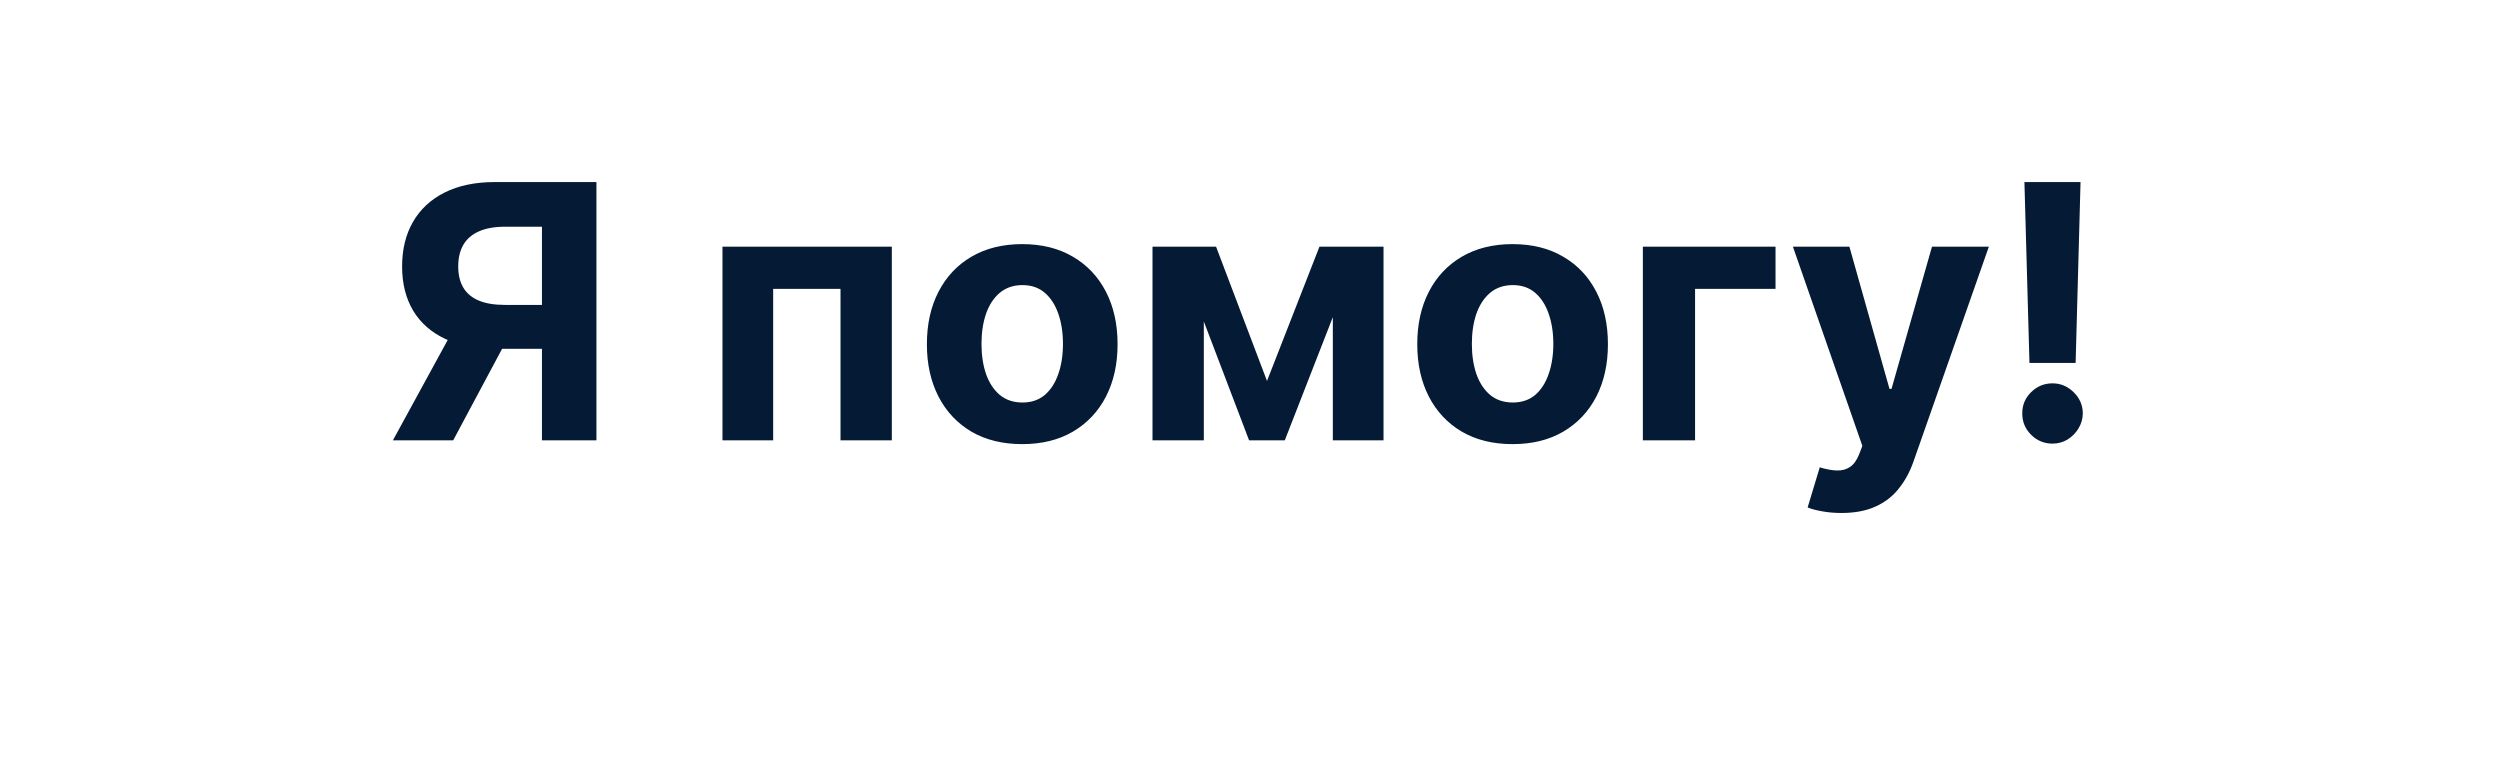 <?xml version="1.0" encoding="UTF-8"?> <svg xmlns="http://www.w3.org/2000/svg" width="176" height="54" viewBox="0 0 176 54" fill="none"><rect x="0" y="0" width="176" height="54" fill="#808080" stroke="none"/><path d="M0.5 53.5H175.5L175.5 0.5H0.5V53.5Z" fill="white" stroke="white"></path><path d="M41.989 31H38.154V15.961H35.561C34.822 15.961 34.206 16.07 33.715 16.289C33.229 16.503 32.865 16.816 32.623 17.23C32.38 17.645 32.259 18.154 32.259 18.758C32.259 19.355 32.38 19.855 32.623 20.258C32.865 20.66 33.229 20.962 33.715 21.163C34.2 21.365 34.81 21.465 35.544 21.465H39.716V24.555H34.922C33.531 24.555 32.342 24.324 31.353 23.862C30.365 23.401 29.61 22.738 29.089 21.874C28.569 21.004 28.308 19.965 28.308 18.758C28.308 17.556 28.563 16.511 29.072 15.624C29.587 14.73 30.329 14.04 31.3 13.555C32.276 13.064 33.451 12.818 34.824 12.818H41.989V31ZM32.179 22.726H36.325L31.904 31H27.66L32.179 22.726ZM50.862 31V17.364H62.785V31H59.172V20.338H54.431V31H50.862ZM71.965 31.266C70.586 31.266 69.393 30.973 68.387 30.387C67.387 29.796 66.615 28.973 66.07 27.919C65.525 26.86 65.253 25.632 65.253 24.235C65.253 22.826 65.525 21.595 66.07 20.542C66.615 19.483 67.387 18.66 68.387 18.074C69.393 17.482 70.586 17.186 71.965 17.186C73.344 17.186 74.534 17.482 75.534 18.074C76.54 18.66 77.315 19.483 77.86 20.542C78.404 21.595 78.677 22.826 78.677 24.235C78.677 25.632 78.404 26.86 77.86 27.919C77.315 28.973 76.54 29.796 75.534 30.387C74.534 30.973 73.344 31.266 71.965 31.266ZM71.983 28.337C72.61 28.337 73.134 28.159 73.554 27.804C73.974 27.443 74.291 26.952 74.504 26.33C74.723 25.709 74.832 25.002 74.832 24.209C74.832 23.415 74.723 22.708 74.504 22.087C74.291 21.465 73.974 20.974 73.554 20.613C73.134 20.252 72.61 20.071 71.983 20.071C71.349 20.071 70.817 20.252 70.385 20.613C69.959 20.974 69.636 21.465 69.417 22.087C69.204 22.708 69.097 23.415 69.097 24.209C69.097 25.002 69.204 25.709 69.417 26.33C69.636 26.952 69.959 27.443 70.385 27.804C70.817 28.159 71.349 28.337 71.983 28.337ZM89.197 26.819L92.89 17.364H95.766L90.449 31H87.936L82.743 17.364H85.61L89.197 26.819ZM84.749 17.364V31H81.136V17.364H84.749ZM93.831 31V17.364H97.4V31H93.831ZM106.486 31.266C105.107 31.266 103.915 30.973 102.909 30.387C101.908 29.796 101.136 28.973 100.591 27.919C100.047 26.86 99.775 25.632 99.775 24.235C99.775 22.826 100.047 21.595 100.591 20.542C101.136 19.483 101.908 18.66 102.909 18.074C103.915 17.482 105.107 17.186 106.486 17.186C107.865 17.186 109.055 17.482 110.055 18.074C111.061 18.66 111.837 19.483 112.381 20.542C112.926 21.595 113.198 22.826 113.198 24.235C113.198 25.632 112.926 26.86 112.381 27.919C111.837 28.973 111.061 29.796 110.055 30.387C109.055 30.973 107.865 31.266 106.486 31.266ZM106.504 28.337C107.131 28.337 107.655 28.159 108.076 27.804C108.496 27.443 108.812 26.952 109.025 26.33C109.244 25.709 109.354 25.002 109.354 24.209C109.354 23.415 109.244 22.708 109.025 22.087C108.812 21.465 108.496 20.974 108.076 20.613C107.655 20.252 107.131 20.071 106.504 20.071C105.871 20.071 105.338 20.252 104.906 20.613C104.48 20.974 104.157 21.465 103.938 22.087C103.725 22.708 103.619 23.415 103.619 24.209C103.619 25.002 103.725 25.709 103.938 26.33C104.157 26.952 104.48 27.443 104.906 27.804C105.338 28.159 105.871 28.337 106.504 28.337ZM124.997 17.364V20.338H119.333V31H115.657V17.364H124.997ZM129.638 36.114C129.158 36.114 128.708 36.075 128.288 35.998C127.874 35.927 127.531 35.836 127.258 35.723L128.111 32.9C128.554 33.036 128.954 33.11 129.309 33.122C129.67 33.134 129.981 33.051 130.241 32.873C130.508 32.696 130.724 32.394 130.889 31.968L131.111 31.391L126.22 17.364H130.197L133.02 27.378H133.162L136.012 17.364H140.016L134.716 32.474C134.461 33.208 134.115 33.847 133.677 34.391C133.245 34.942 132.697 35.365 132.035 35.661C131.372 35.963 130.573 36.114 129.638 36.114ZM146.47 12.818L146.124 25.549H142.874L142.519 12.818H146.47ZM144.499 31.231C143.913 31.231 143.41 31.024 142.99 30.609C142.57 30.189 142.362 29.686 142.368 29.1C142.362 28.52 142.57 28.023 142.99 27.609C143.41 27.194 143.913 26.987 144.499 26.987C145.061 26.987 145.556 27.194 145.982 27.609C146.408 28.023 146.624 28.52 146.63 29.1C146.624 29.491 146.52 29.849 146.319 30.174C146.124 30.494 145.866 30.751 145.547 30.947C145.227 31.136 144.878 31.231 144.499 31.231Z" fill="#051A34"></path></svg> 